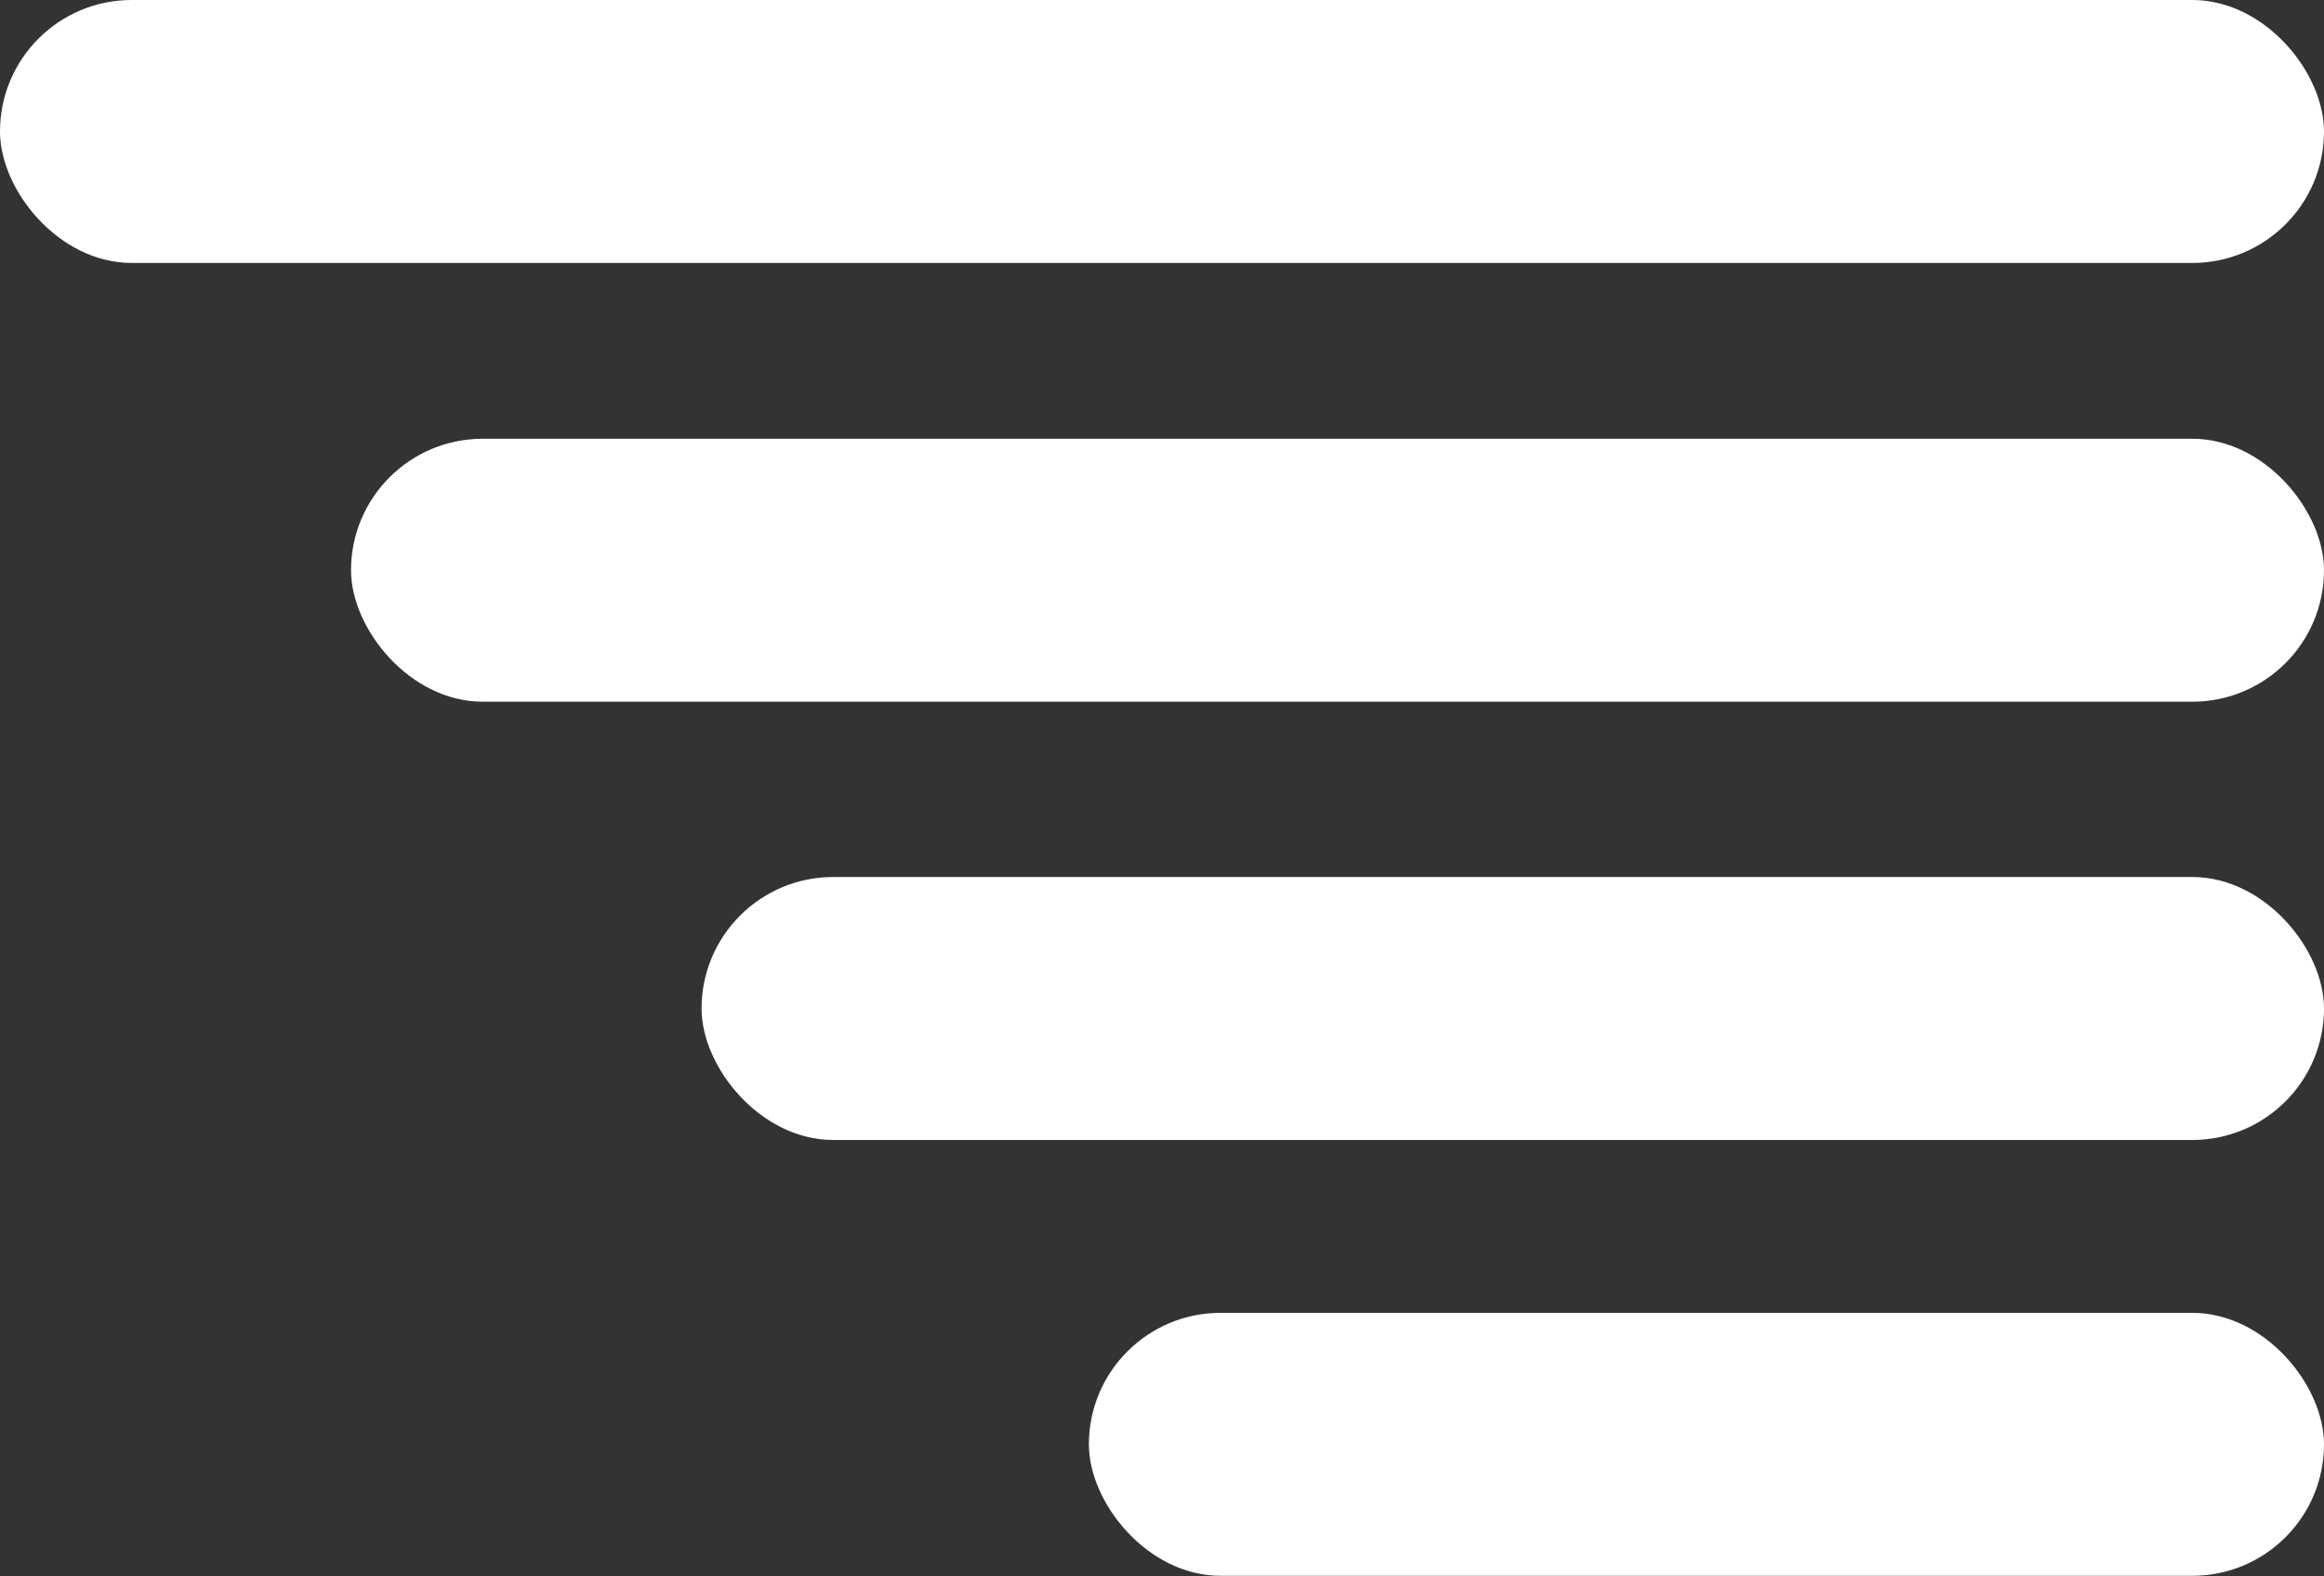 <svg xmlns="http://www.w3.org/2000/svg" id="Livello_2" viewBox="0 0 48 32.55"><rect x="0" y="0" width="48" height="32.55" fill="#333333" stroke="none"/><defs><style>.cls-1{fill:#fff;}</style></defs><g id="Livello_1-2"><g><rect class="cls-1" y="0" width="48" height="5.43" rx="2.72" ry="2.72"></rect><rect class="cls-1" x="7.25" y="9.06" width="40.75" height="5.43" rx="2.72" ry="2.72"></rect><rect class="cls-1" x="14.49" y="18.11" width="33.51" height="5.43" rx="2.72" ry="2.72"></rect><rect class="cls-1" x="22.49" y="27.11" width="25.51" height="5.43" rx="2.72" ry="2.72"></rect></g></g></svg>